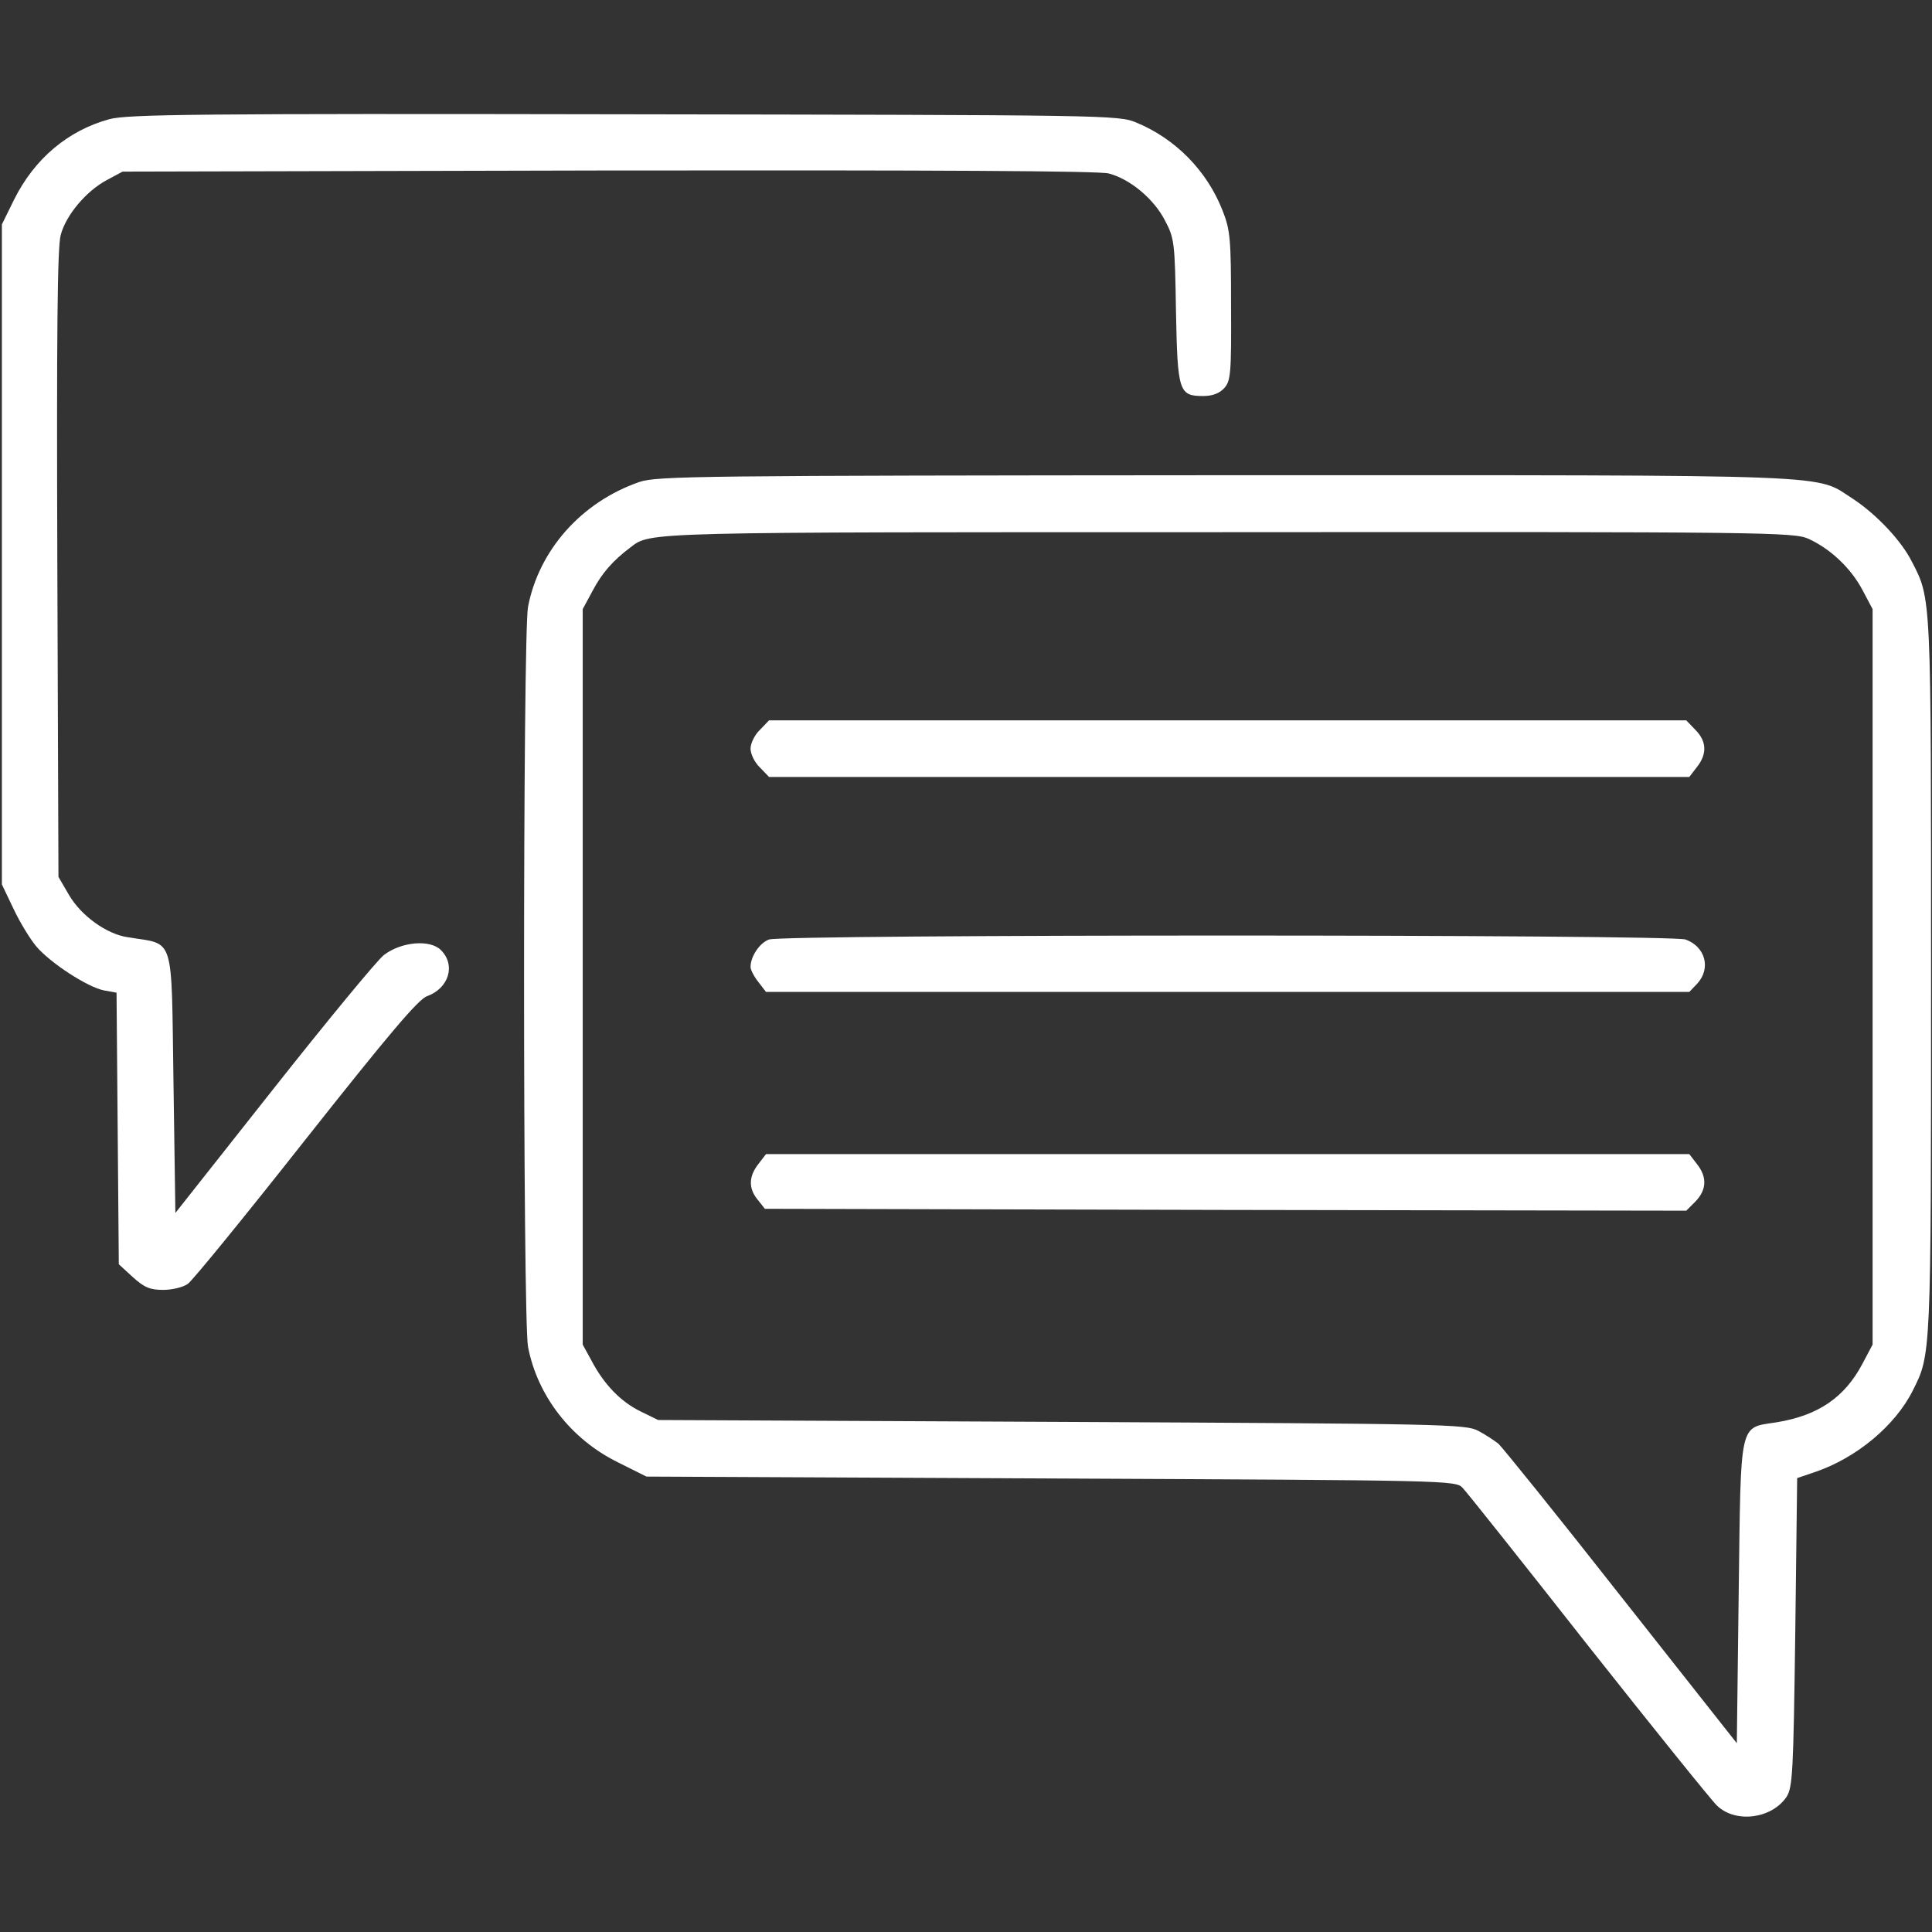 <?xml version="1.0" encoding="UTF-8"?> <svg xmlns="http://www.w3.org/2000/svg" width="683" height="683" viewBox="0 0 683 683" fill="none"><rect x="0" y="0" width="683" height="683" fill="#333333" stroke="none"/> <g clip-path="url(#clip0_564_223)"> <path d="M38.666 42.133C24 46.133 12.133 56.133 4.933 70.667L0.667 79.333V196V312.667L4.8 321.333C7.066 326.133 10.666 332 12.8 334.533C17.733 340.4 31.067 349.067 36.8 350.133L41.2 350.933L41.6 398.933L42 446.933L46.933 451.467C51.066 455.2 53.066 456 57.733 456C60.8 456 64.8 455.067 66.4 453.867C68 452.8 86.8 429.733 108.133 402.667C137.467 365.6 148 353.067 151.067 352.133C158.667 349.333 161.2 341.2 155.867 335.867C152 332 141.867 332.933 135.733 337.6C133.333 339.467 115.733 360.8 96.666 384.933L62 428.8L61.333 382.933C60.533 329.467 62 334.133 45.2 331.333C37.733 330.267 28.666 323.733 24.4 316.4L20.666 310L20.267 199.333C20 118.533 20.267 87.2 21.466 83.067C23.333 76 30.533 67.467 37.867 63.6L43.333 60.667L215.067 60.267C331.2 60.133 388.533 60.4 392 61.333C399.6 63.333 408 70.4 411.867 78C415.2 84.267 415.333 85.867 415.733 110C416.267 138.533 416.8 140 425.333 140C428.667 140 431.067 139.067 432.8 137.2C435.067 134.667 435.333 132.133 435.2 108.133C435.2 84.267 434.933 81.333 432.133 74.267C426.667 60.4 415.6 49.067 401.733 43.333C395.467 40.667 391.333 40.667 220.667 40.4C70 40.133 44.933 40.4 38.666 42.133Z" fill="white"></path> <path d="M226 170.4C205.6 177.467 190.533 194.4 186.667 214.534C184.8 224.267 184.8 466.4 186.667 476.134C190 493.467 201.867 508.8 218.4 516.934L228.533 522L371.6 522.667C512.4 523.334 514.667 523.334 517.067 526C518.533 527.467 538.533 552.667 561.6 582C584.8 611.334 605.2 636.667 607.067 638.4C613.733 644.667 626.4 642.934 631.6 635.2C633.733 631.734 634 626.8 634.667 576.934L635.333 522.534L642 520.267C656.267 515.334 669.867 504.134 676.133 491.734C682.667 478.8 682.667 480.134 682.667 345.334C682.667 210 682.8 211.867 675.867 198.534C672.133 191.067 663.333 181.867 655.333 176.534C641.067 167.467 655.6 168 433.467 168C246.533 168.134 232.267 168.267 226 170.4ZM639.467 190.534C647.2 194.134 654.267 200.8 658.4 208.534L662 215.334V345.334V475.334L658.4 482.134C652.133 494 642.8 500.4 628.133 502.8C614.667 504.934 615.467 501.467 614.667 562.8L614 616.267L573.067 564.4C550.667 535.867 531.067 511.6 529.733 510.4C528.4 509.334 525.2 507.2 522.667 505.867C518.267 503.467 511.467 503.334 375.333 502.667L232.667 502L226.4 498.934C219.333 495.467 213.467 489.334 209.067 480.934L206 475.334V345.334V215.334L209.6 208.667C212.8 202.667 216.533 198.267 222.933 193.467C230.133 188 226.8 188.134 434.667 188.134C625.6 188 634.267 188.134 639.467 190.534Z" fill="white"></path> <path d="M268.666 258C266.8 259.734 265.333 262.8 265.333 264.667C265.333 266.534 266.8 269.6 268.666 271.334L271.866 274.667H434.533H597.2L599.866 271.2C603.6 266.534 603.333 262 599.333 258L596.133 254.667H434H271.866L268.666 258Z" fill="white"></path> <path d="M271.866 332.134C268.533 333.334 265.333 338.134 265.333 341.867C265.333 342.8 266.533 345.2 268.133 347.2L270.8 350.667H434H597.2L600 347.734C604.933 342.4 602.933 334.667 595.866 332.134C590.4 330.267 277.066 330.267 271.866 332.134Z" fill="white"></path> <path d="M268.133 411.467C264.667 415.867 264.533 420.133 267.867 424.133L270.4 427.333L433.2 427.733L596.133 428L599.333 424.8C603.333 420.667 603.6 416.133 599.867 411.467L597.2 408H434H270.8L268.133 411.467Z" fill="white"></path> </g> <defs> <clipPath id="clip0_564_223"> <rect width="682.667" height="682.667" fill="white"></rect> </clipPath> </defs> </svg> 
